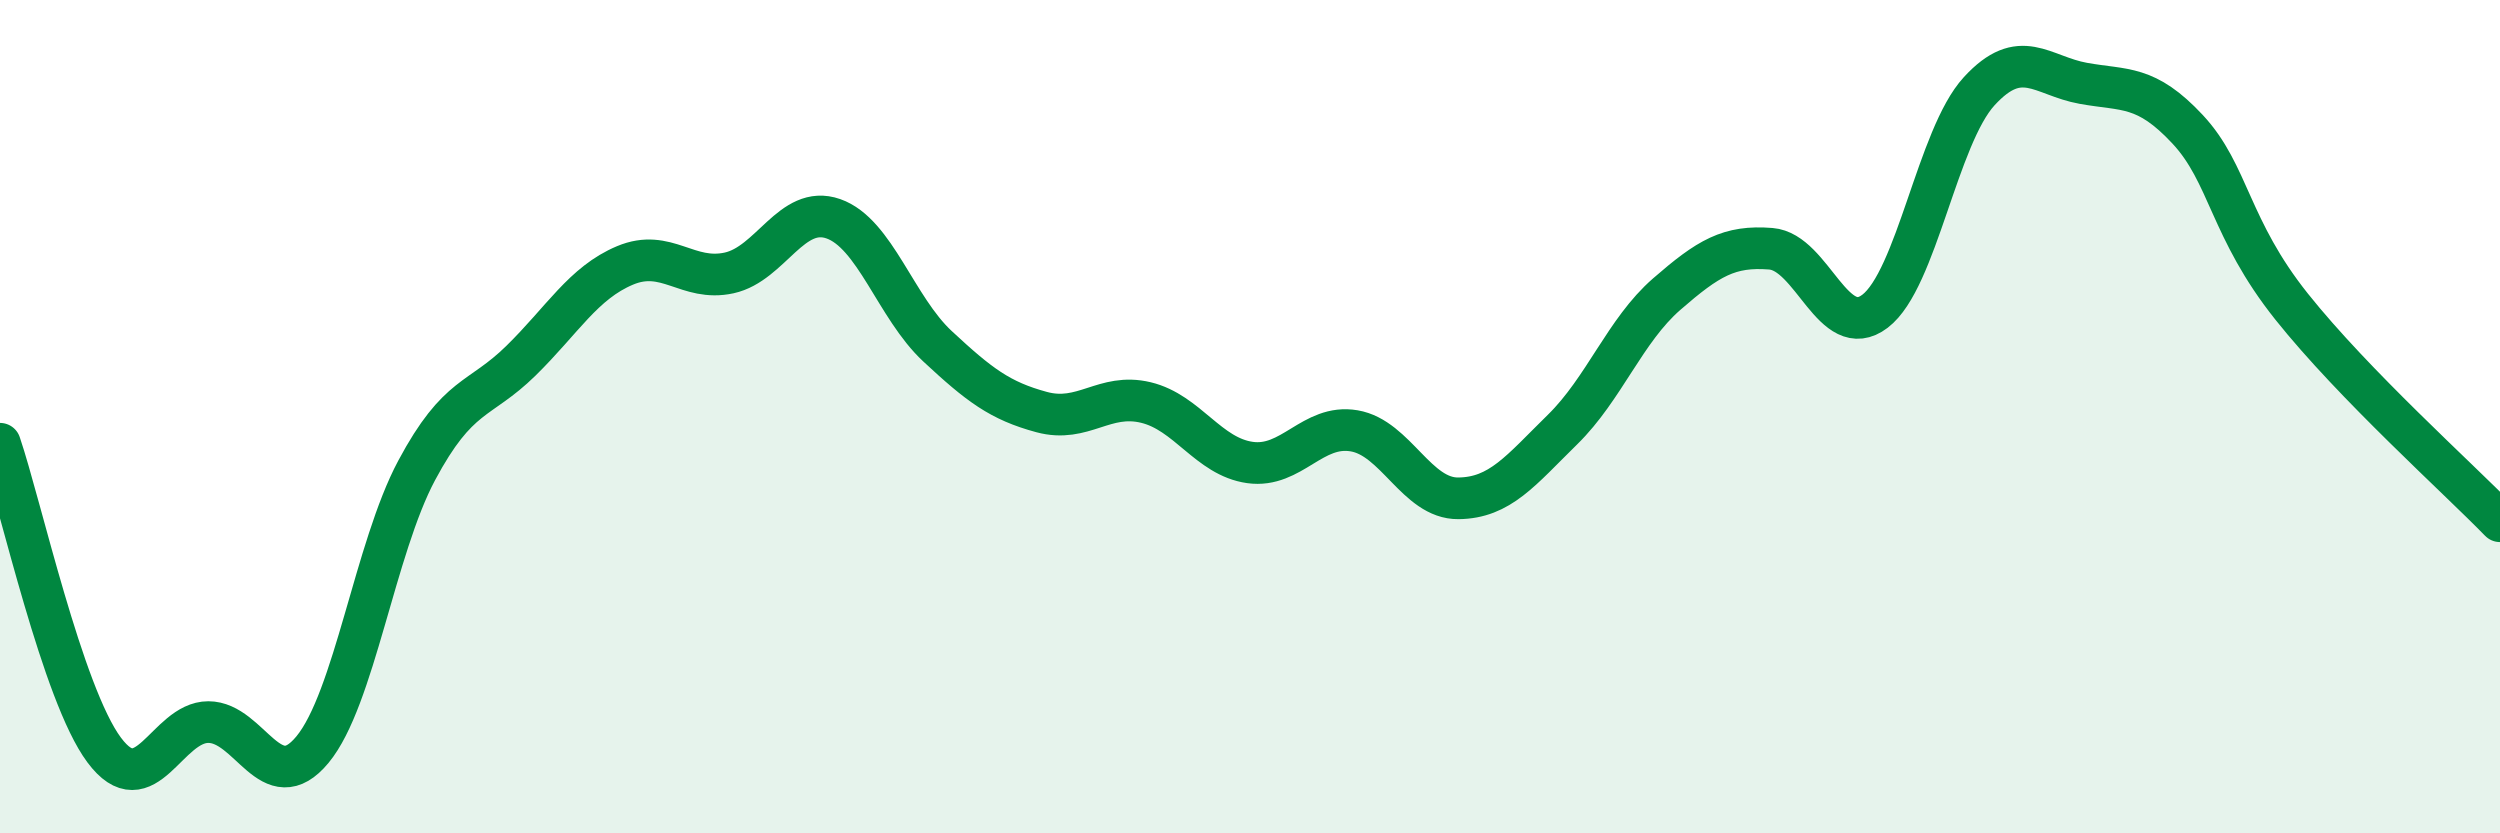
    <svg width="60" height="20" viewBox="0 0 60 20" xmlns="http://www.w3.org/2000/svg">
      <path
        d="M 0,10.65 C 0.5,12.12 1.5,16.66 2.5,18 C 3.5,19.34 4,17.33 5,17.33 C 6,17.33 6.5,19.2 7.5,17.99 C 8.5,16.78 9,13.16 10,11.29 C 11,9.42 11.5,9.64 12.5,8.66 C 13.5,7.68 14,6.79 15,6.37 C 16,5.95 16.5,6.77 17.5,6.55 C 18.5,6.33 19,4.9 20,5.25 C 21,5.6 21.5,7.38 22.5,8.31 C 23.5,9.24 24,9.62 25,9.89 C 26,10.16 26.5,9.42 27.5,9.66 C 28.5,9.9 29,10.96 30,11.1 C 31,11.24 31.5,10.17 32.5,10.34 C 33.5,10.51 34,11.97 35,11.96 C 36,11.95 36.5,11.29 37.5,10.31 C 38.5,9.33 39,7.93 40,7.06 C 41,6.19 41.5,5.89 42.5,5.97 C 43.5,6.05 44,8.23 45,7.47 C 46,6.71 46.5,3.28 47.5,2.19 C 48.5,1.1 49,1.82 50,2 C 51,2.18 51.5,2.03 52.5,3.1 C 53.5,4.17 53.5,5.48 55,7.36 C 56.5,9.24 59,11.48 60,12.51L60 20L0 20Z"
        fill="#008740"
        opacity="0.1"
        stroke-linecap="round"
        stroke-linejoin="round"
      />
      <path
        d="M 0,10.65 C 0.5,12.12 1.5,16.66 2.5,18 C 3.5,19.34 4,17.33 5,17.33 C 6,17.33 6.5,19.2 7.5,17.99 C 8.5,16.78 9,13.16 10,11.29 C 11,9.42 11.5,9.64 12.5,8.66 C 13.5,7.68 14,6.79 15,6.37 C 16,5.95 16.5,6.77 17.5,6.55 C 18.5,6.33 19,4.9 20,5.25 C 21,5.6 21.5,7.38 22.5,8.31 C 23.5,9.24 24,9.62 25,9.89 C 26,10.16 26.5,9.42 27.5,9.66 C 28.5,9.9 29,10.96 30,11.1 C 31,11.24 31.5,10.17 32.5,10.34 C 33.5,10.51 34,11.97 35,11.96 C 36,11.95 36.5,11.29 37.5,10.31 C 38.5,9.33 39,7.93 40,7.06 C 41,6.19 41.5,5.89 42.5,5.97 C 43.5,6.05 44,8.23 45,7.47 C 46,6.71 46.5,3.28 47.5,2.19 C 48.5,1.1 49,1.82 50,2 C 51,2.18 51.5,2.03 52.5,3.1 C 53.5,4.17 53.5,5.48 55,7.36 C 56.5,9.24 59,11.48 60,12.51"
        stroke="#008740"
        stroke-width="1"
        fill="none"
        stroke-linecap="round"
        stroke-linejoin="round"
      />
    </svg>
  